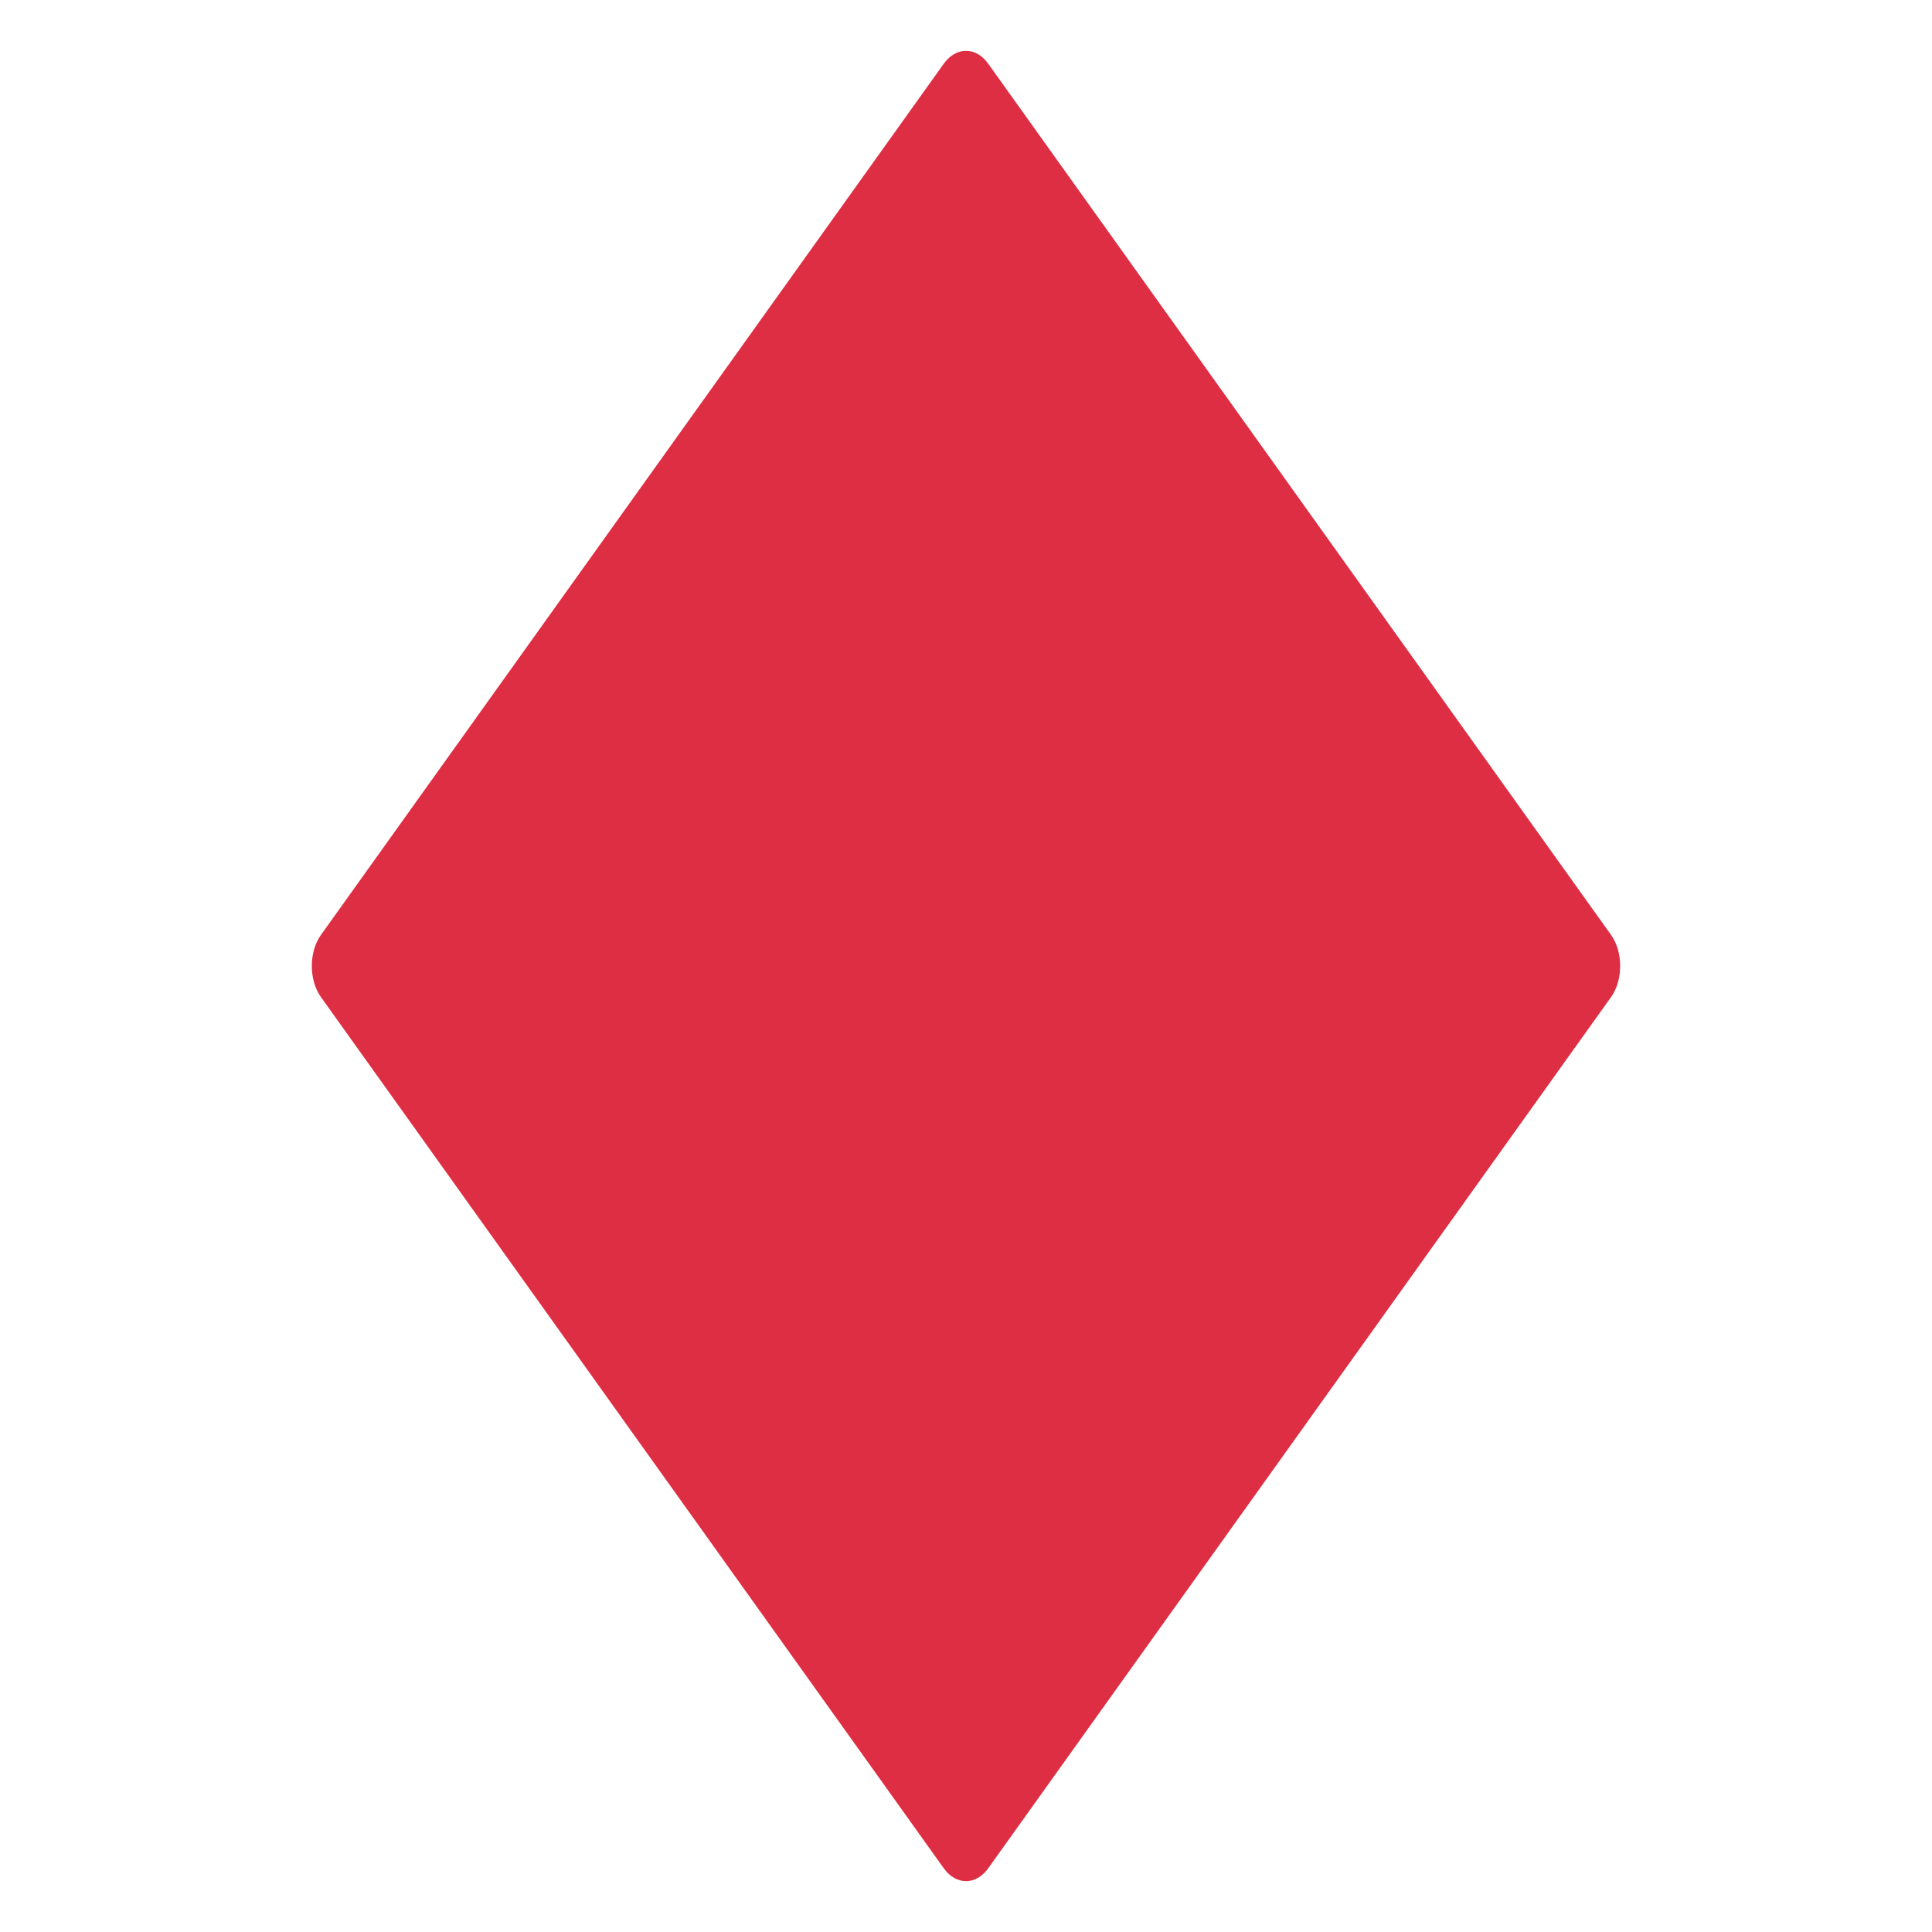 <svg xmlns="http://www.w3.org/2000/svg" viewBox="0 0 47.5 47.5" enable-background="new 0 0 47.5 47.5"><defs><clipPath id="a"><path d="M0 38h38V0H0v38z"/></clipPath></defs><g><g><g clip-path="url(#a)" transform="matrix(1.25 0 0 -1.25 0 47.5)"><g><path d="M19.437 1.253c-.242-.337-.632-.337-.874 0L6.313 18.388c-.24.338-.24.886 0 1.224l12.25 17.135c.242.338.632.338.874 0l12.25-17.135c.24-.338.24-.886 0-1.224L19.437 1.253z" fill="#dd2e44"/></g></g></g></g></svg>